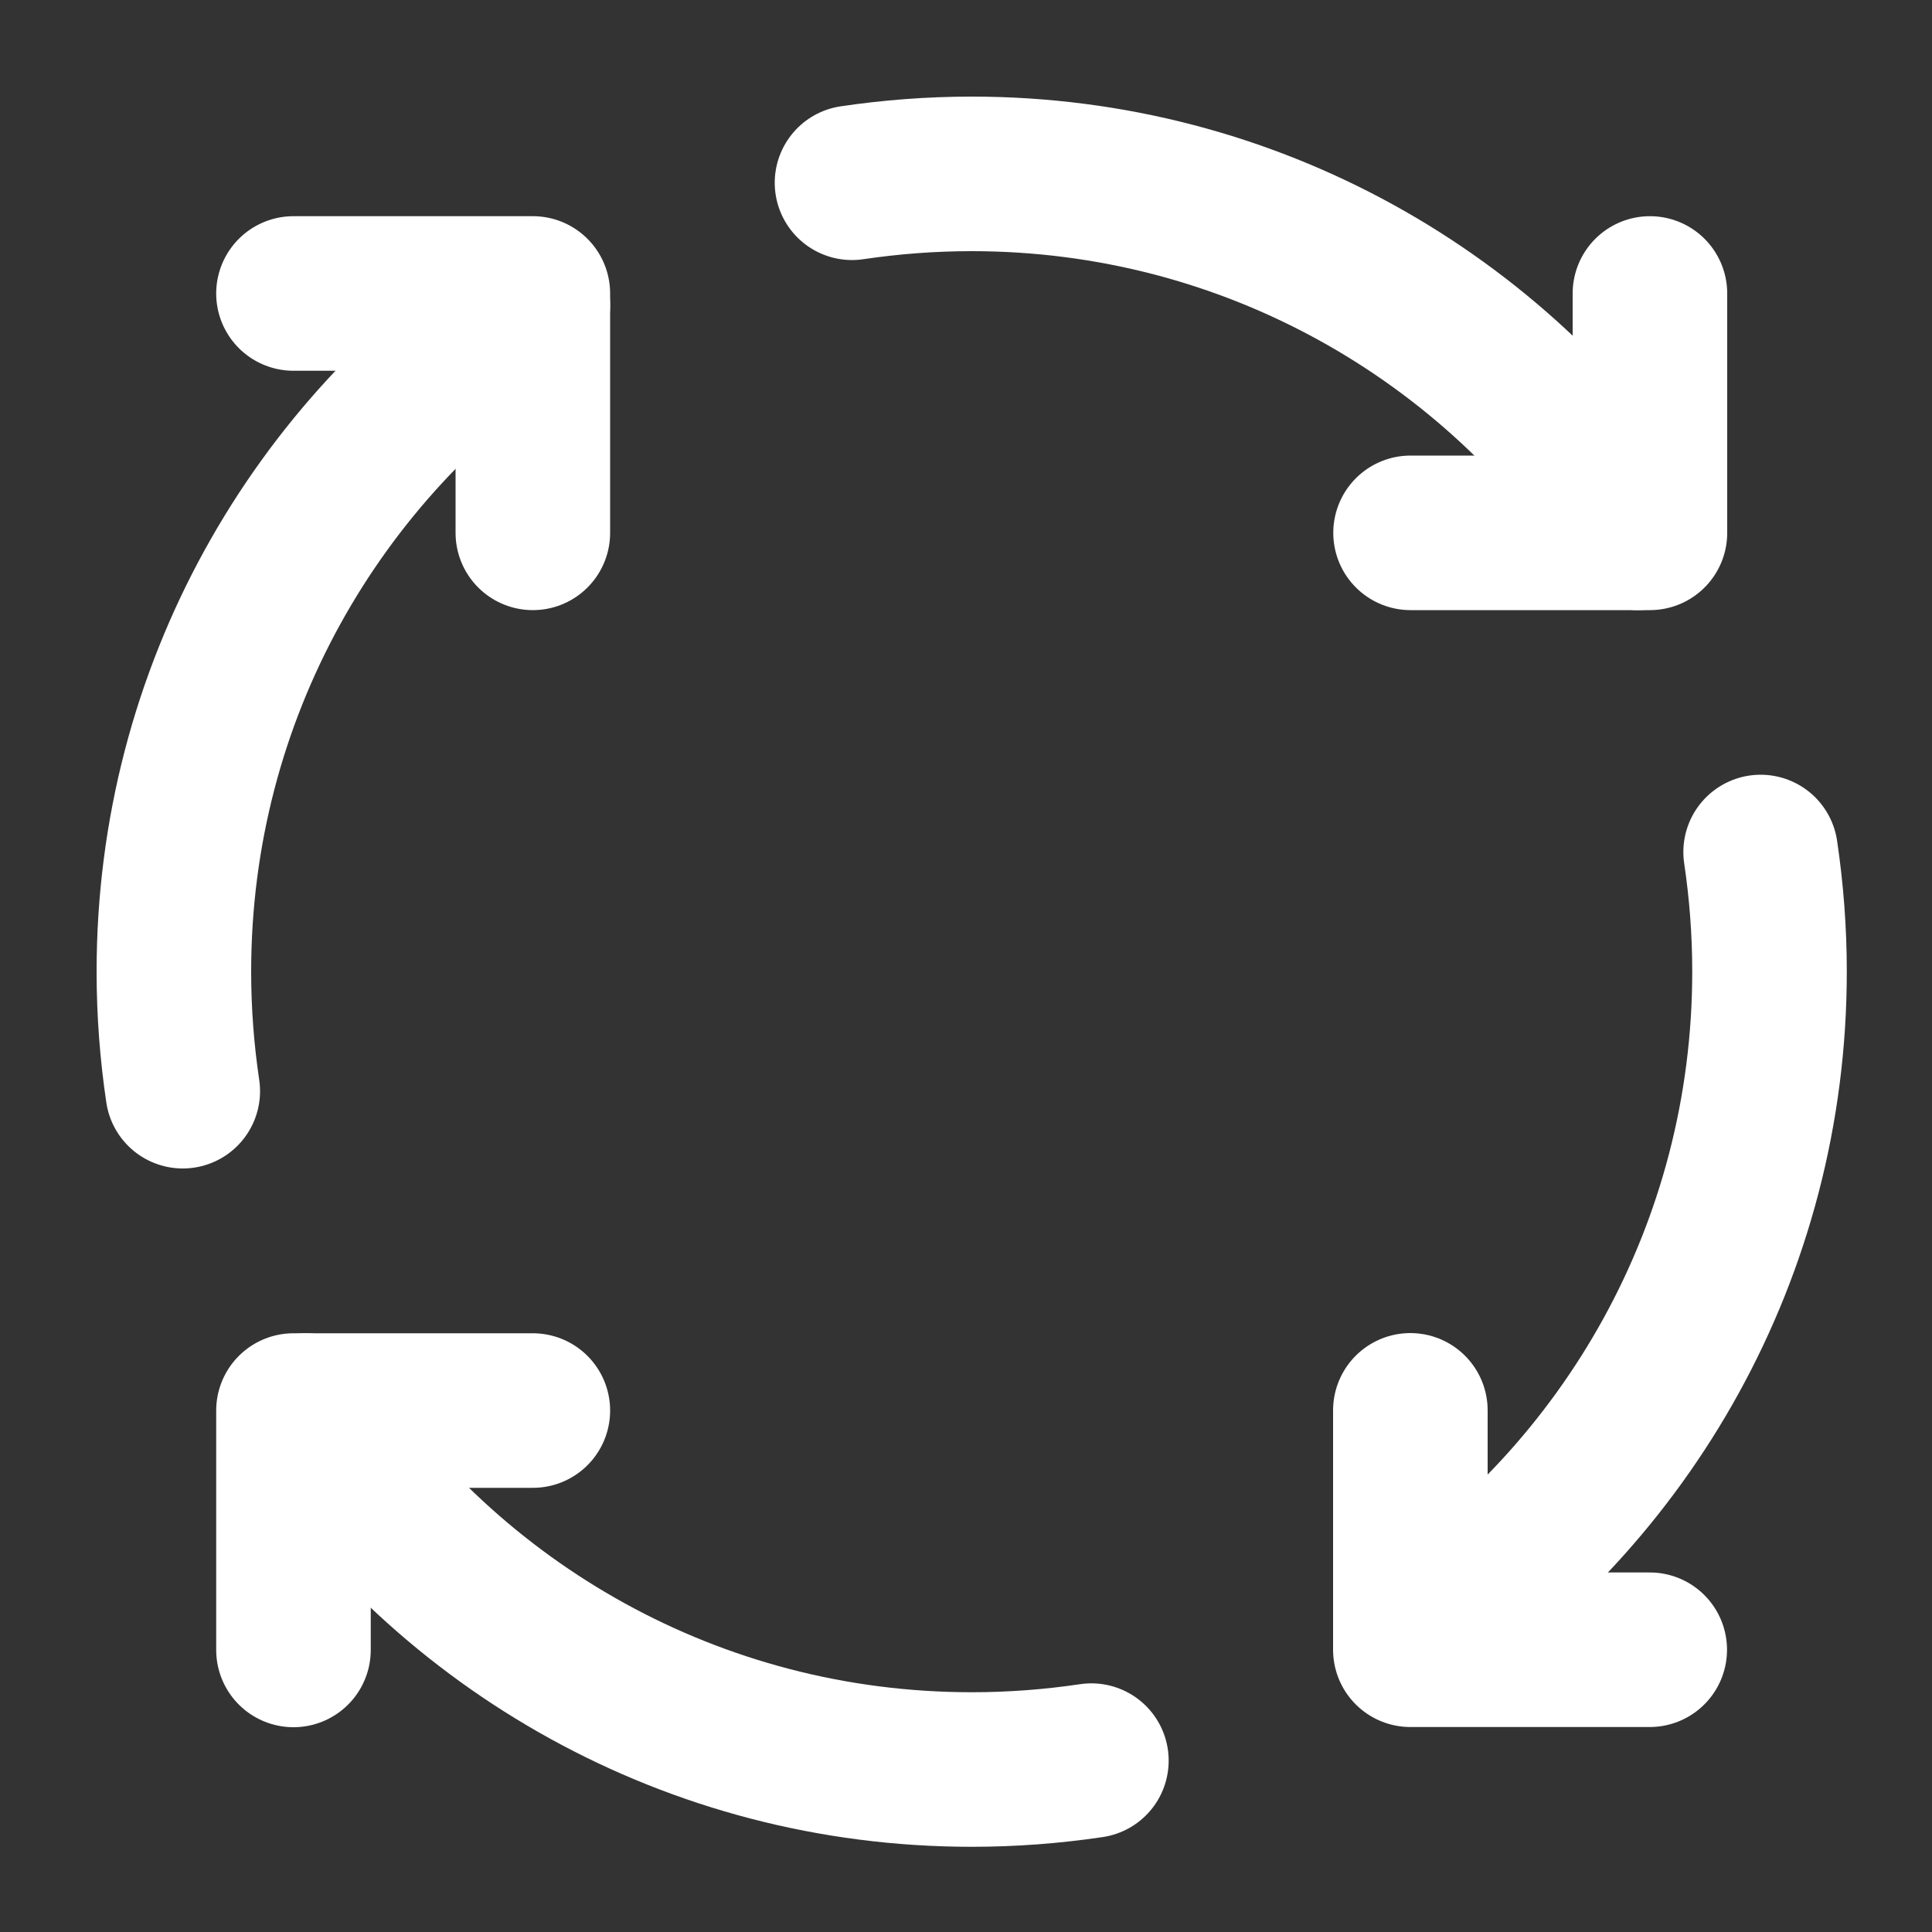 <?xml version="1.0" encoding="UTF-8"?><svg id="a" xmlns="http://www.w3.org/2000/svg" viewBox="0 0 100 100"><rect x="0" y="0" width="100" height="100" fill="#333333" stroke="none"/><defs><style>.b{fill:none;stroke:#fff;stroke-linecap:round;stroke-linejoin:round;stroke-width:8px;}</style></defs><path class="b" d="M27.58,73.01h-12.39v12.39"/><path class="b" d="M85.39,85.39h-12.39v-12.39"/><path class="b" d="M73.01,27.58h12.39v-12.39"/><path class="b" d="M15.19,15.19h12.39v12.39"/><path class="b" d="M27.58,15.8c-11.2,7.39-18.58,20.08-18.58,34.49,0,2.11.16,4.17.46,6.19"/><path class="b" d="M56.49,91.13c-2.02.3-4.09.46-6.19.46-14.42,0-27.11-7.39-34.49-18.58"/><path class="b" d="M91.13,44.1c.3,2.02.46,4.09.46,6.19,0,14.42-7.39,27.11-18.58,34.49"/><path class="b" d="M44.1,9.46c2.02-.3,4.09-.46,6.19-.46,14.42,0,27.11,7.39,34.49,18.58"/></svg>